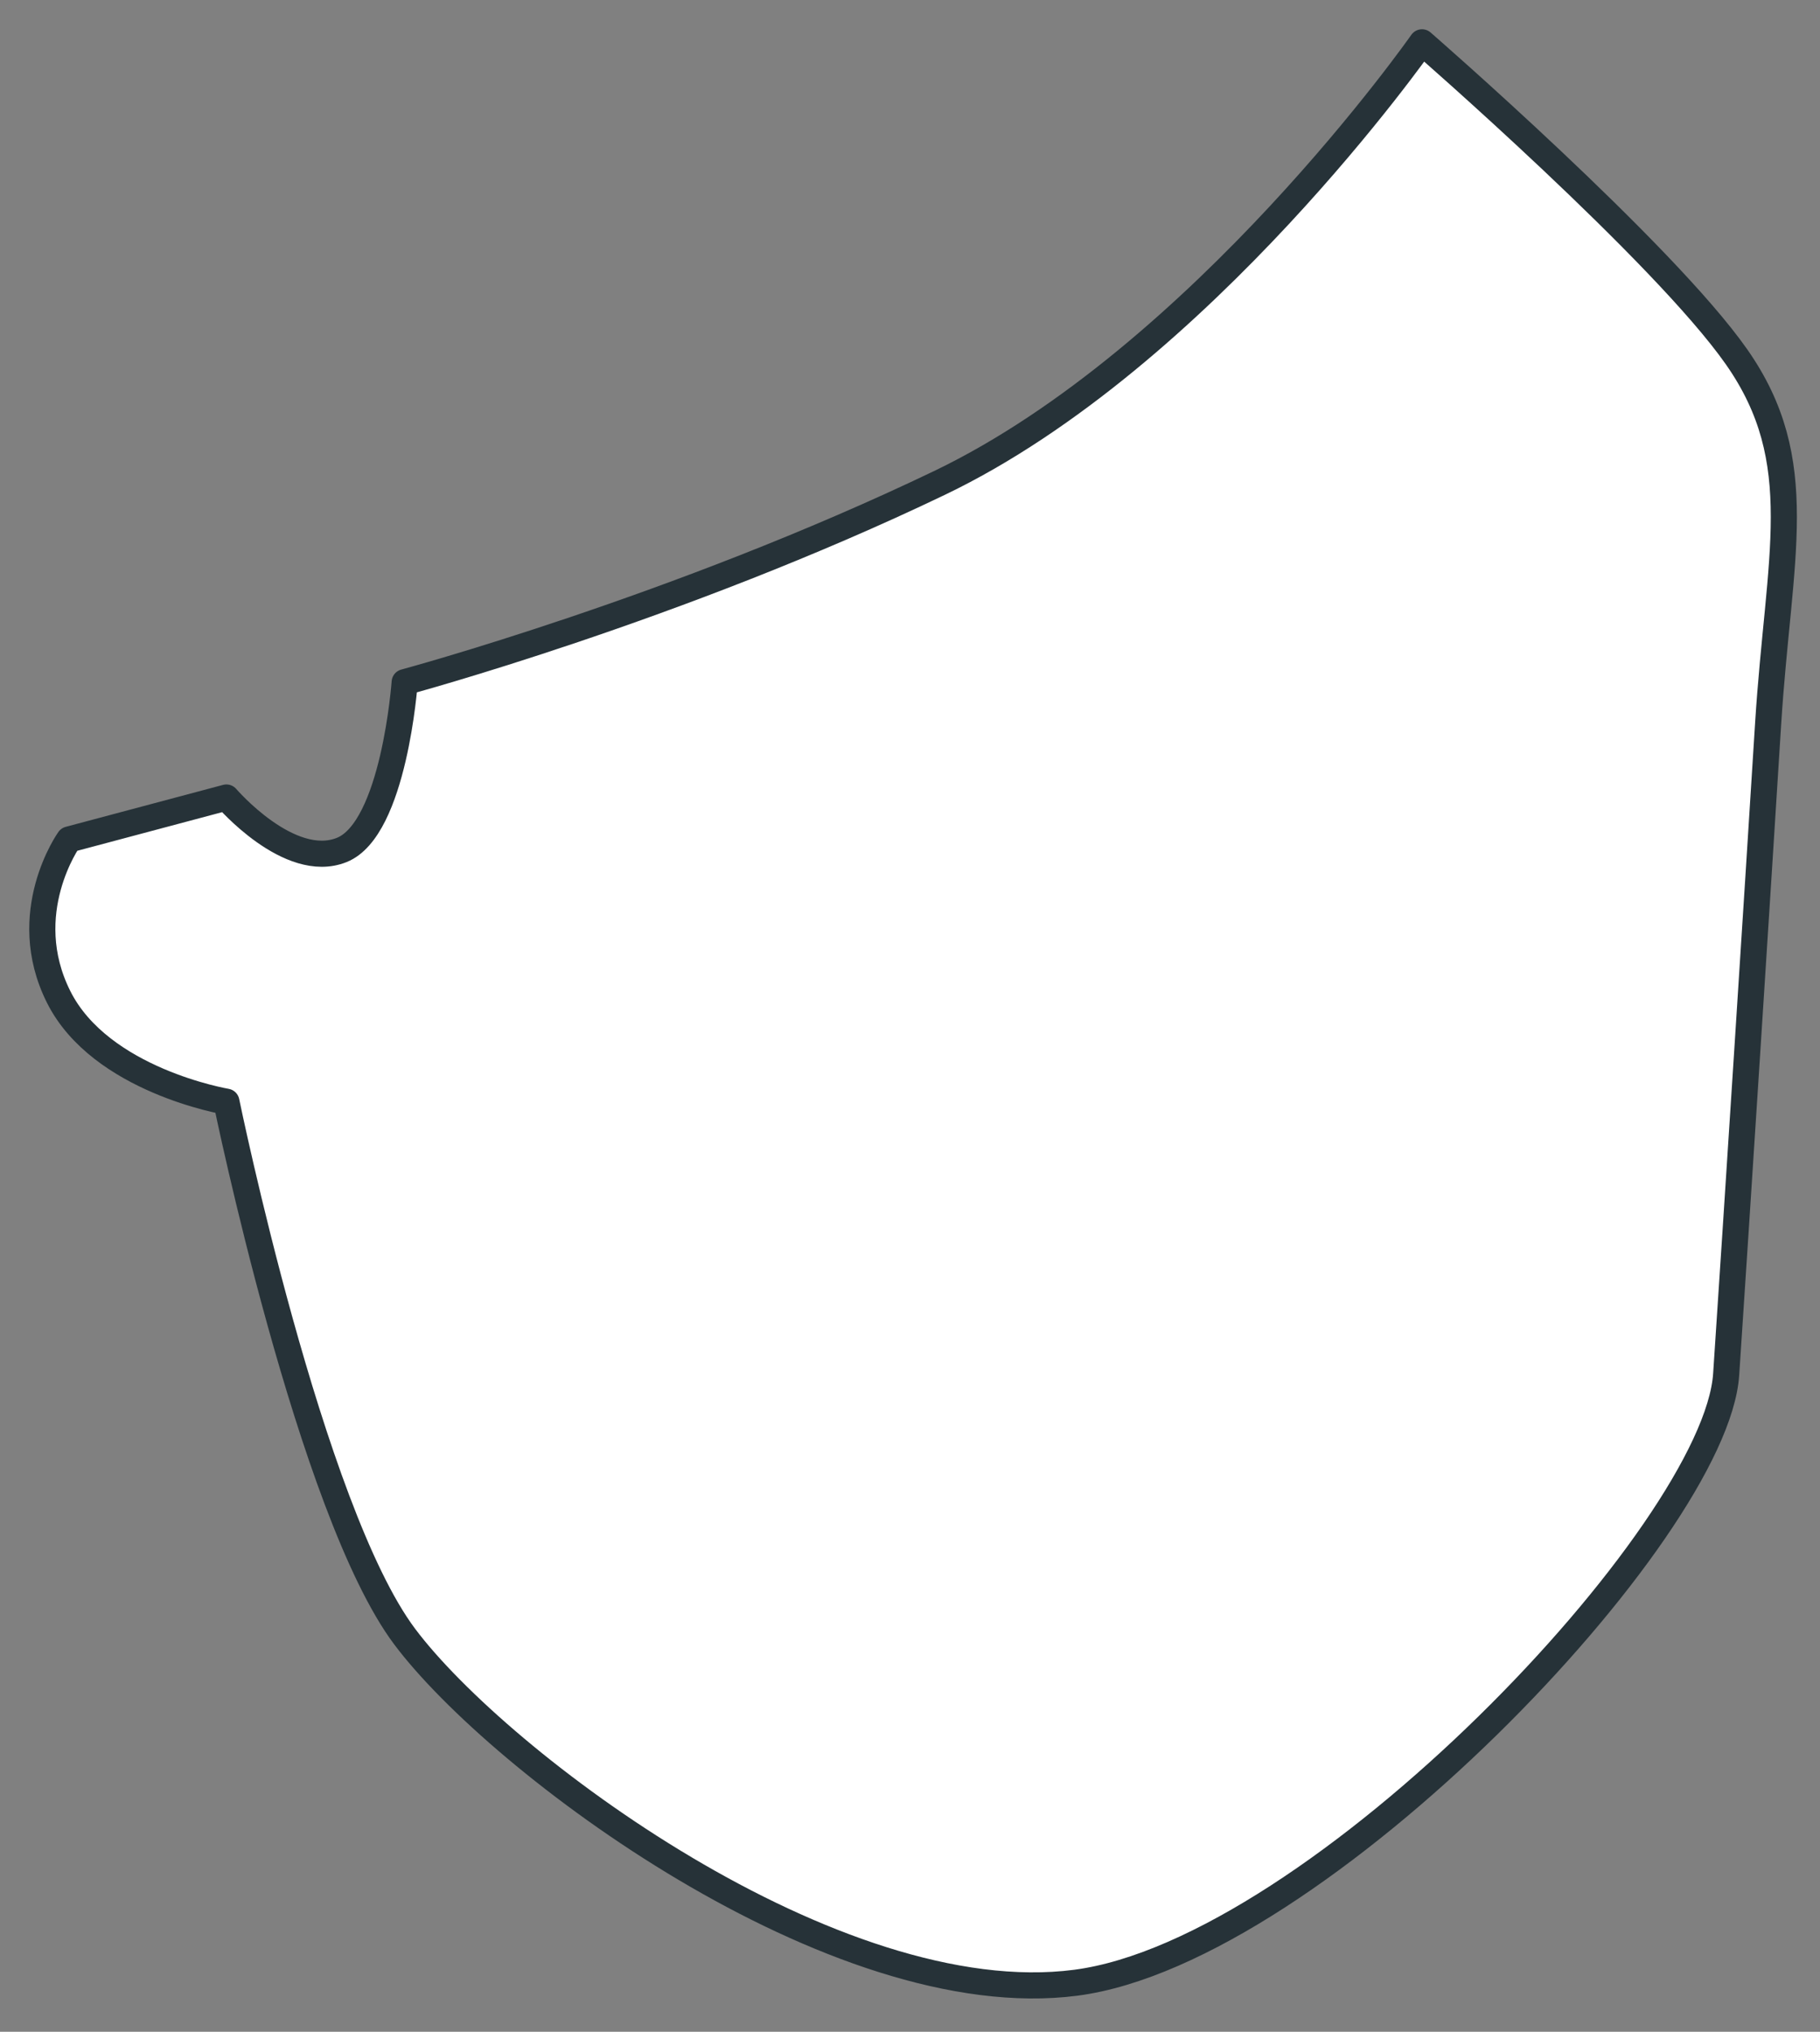 <?xml version="1.0" encoding="utf-8"?>
<svg xmlns="http://www.w3.org/2000/svg" fill="none" height="100%" overflow="visible" preserveAspectRatio="none" style="display: block;" viewBox="0 0 43 48" width="100%">
<rect x="0" y="0" width="43" height="48" fill="#808080" stroke="none"/>
<path d="M33.597 1C33.597 1 28.394 8.434 22.199 11.408C16.003 14.381 9.561 16.116 9.561 16.116C9.561 16.116 9.313 19.585 8.074 20.08C6.836 20.576 5.349 18.841 5.349 18.841L1.632 19.832C1.632 19.832 0.393 21.567 1.384 23.549C2.375 25.531 5.349 26.027 5.349 26.027C5.349 26.027 7.331 35.691 9.561 38.664C11.791 41.638 19.721 47.585 25.42 46.841C31.119 46.097 40.536 36.186 40.783 32.469C41.031 28.753 41.526 21.071 41.774 17.106C42.022 13.142 42.765 10.911 41.03 8.433C39.296 5.956 33.597 1 33.597 1Z" fill="white" id="Vector" stroke="#263238" stroke-linecap="round" stroke-linejoin="round" stroke-miterlimit="10" stroke-width="0.617"/>
</svg>